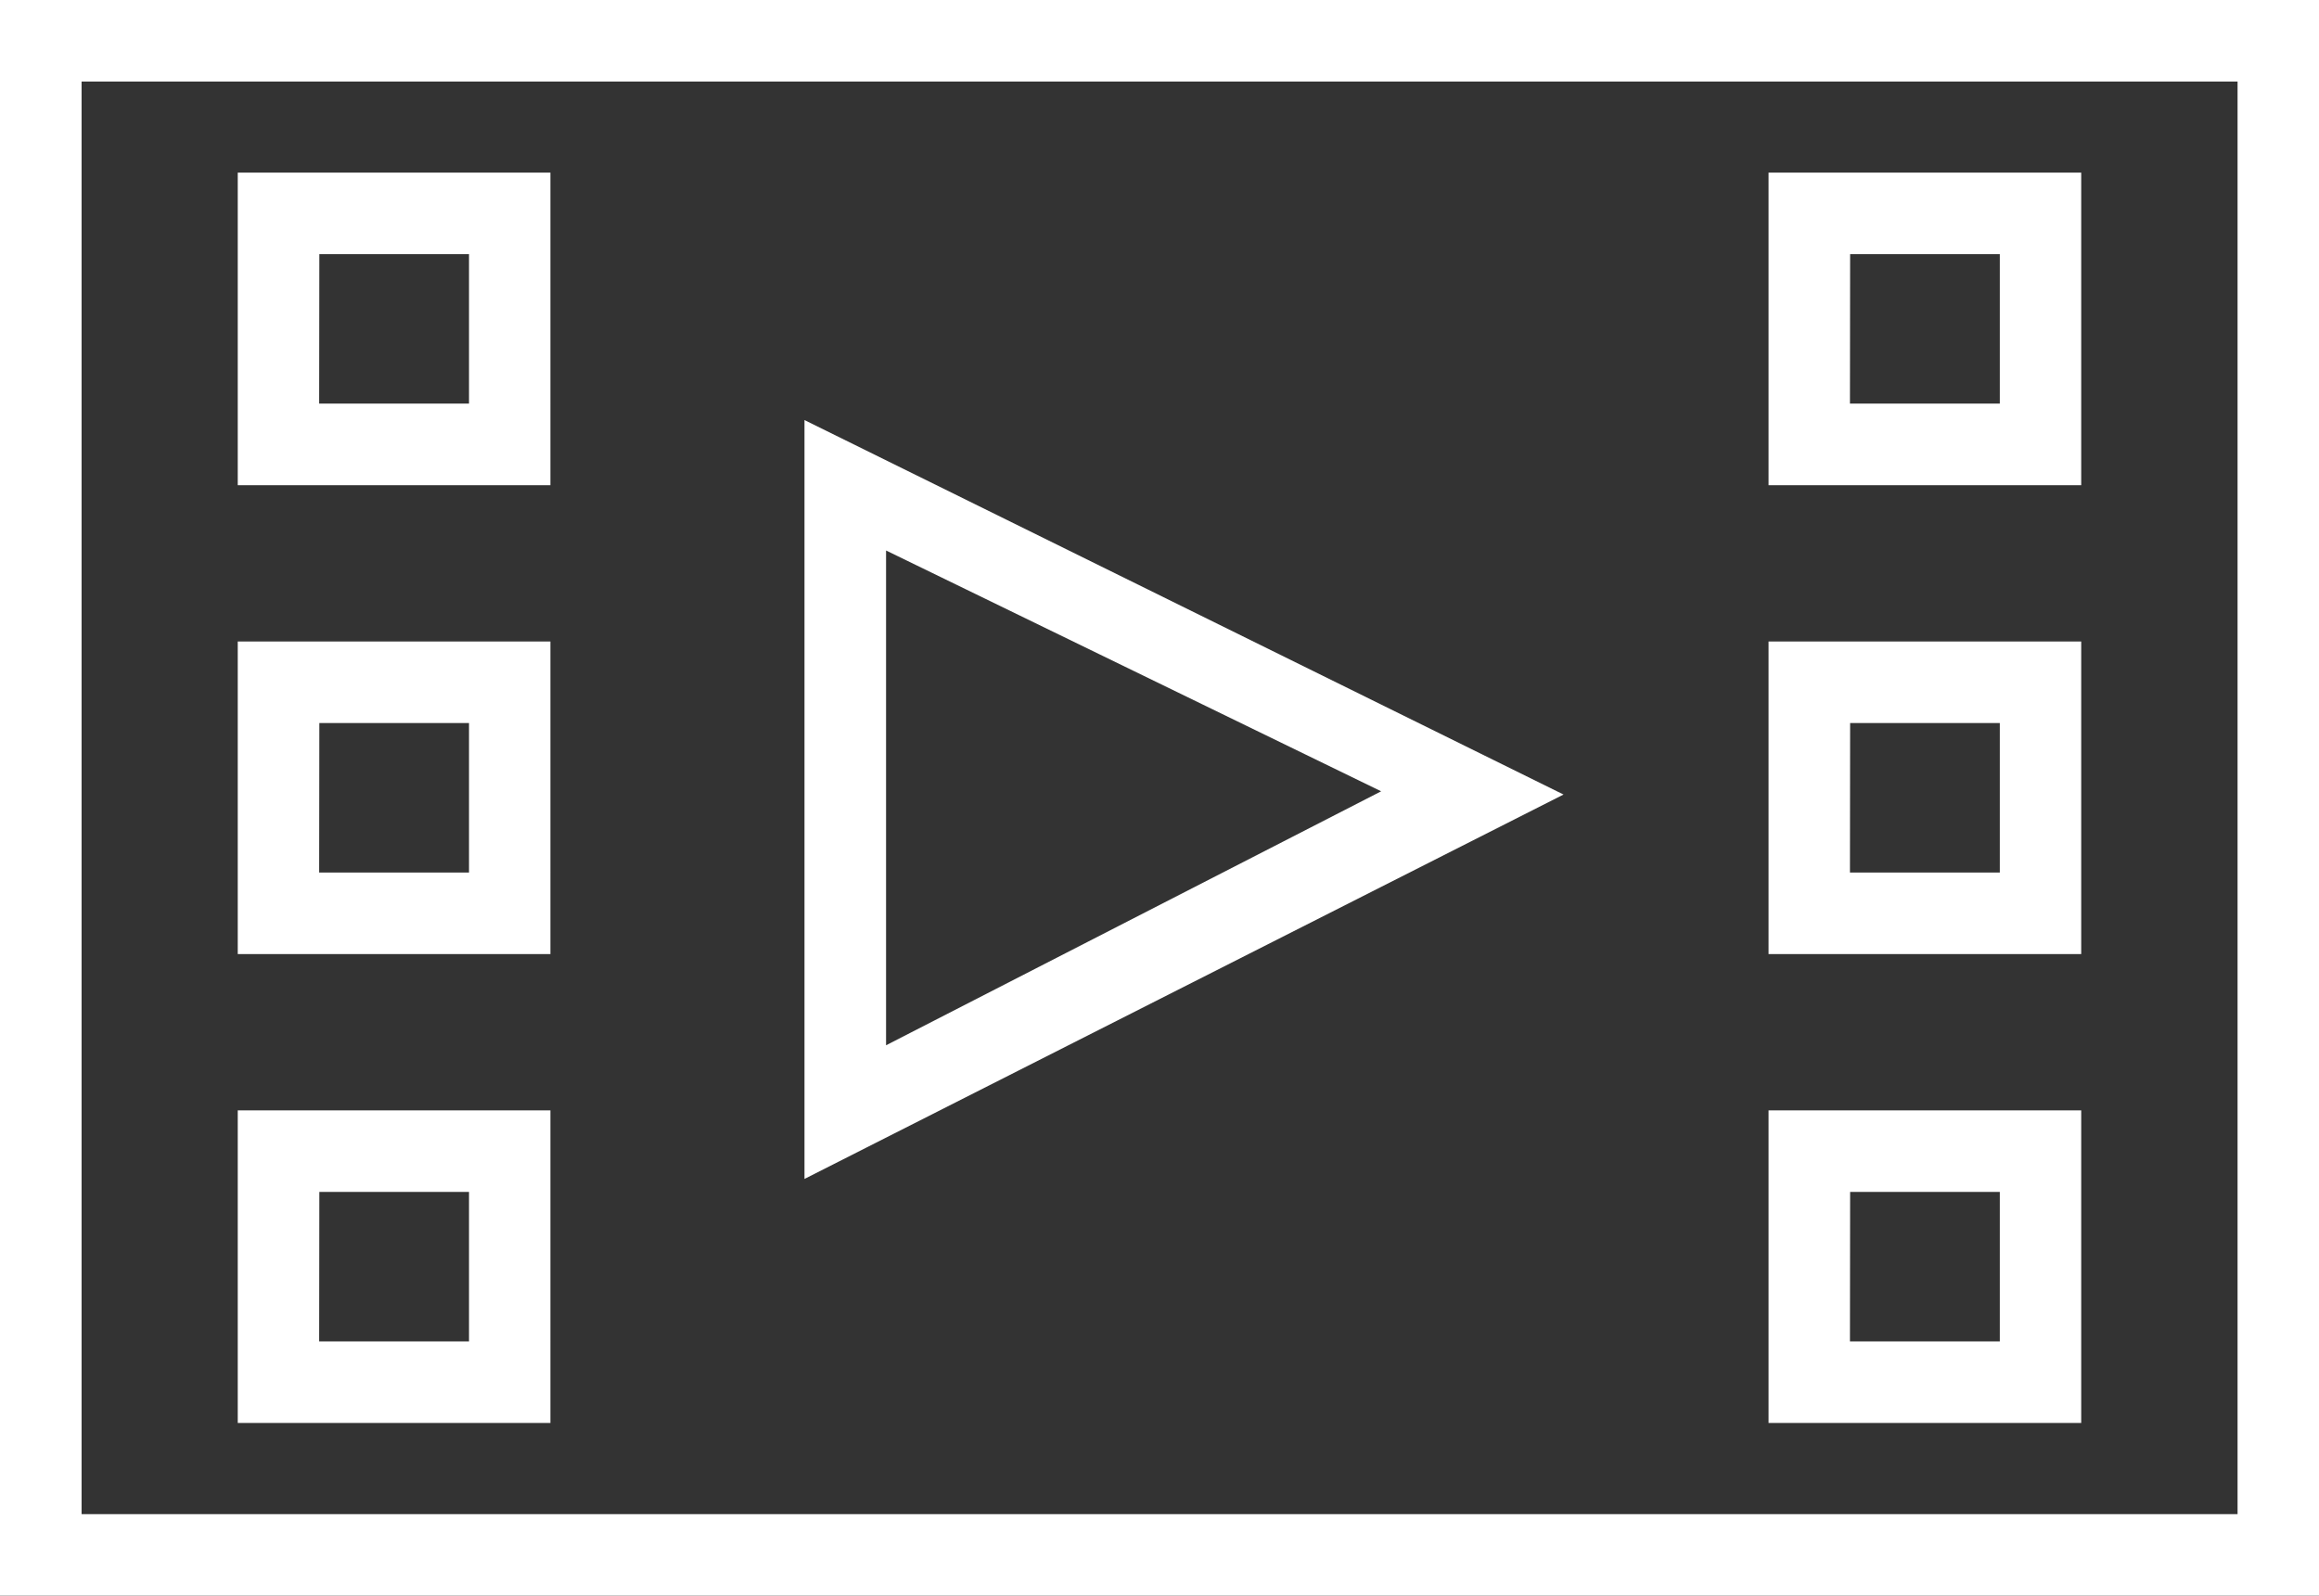 <svg xmlns="http://www.w3.org/2000/svg" width="65.38" height="44.995" viewBox="0 0 65.38 44.995">
  <rect x="0" y="0" width="65.38" height="44.995" fill="#333333" stroke="none"/>
  <g id="Speedcast-Icons-32-appssolutions-01" transform="translate(-11.9 -23)">
    <g id="Group_6557" data-name="Group 6557" transform="translate(11.9 23)">
      <path id="Path_39809" data-name="Path 39809" d="M77.28,67.995H11.9V23H77.28ZM14.2,65.7H74.984V25.3H14.2Z" transform="translate(-11.9 -23)" fill="#fff"/>
    </g>
    <g id="Group_6558" data-name="Group 6558" transform="translate(34.581 34.846)">
      <path id="Path_39810" data-name="Path 39810" d="M36.6,57.3V35.9L58,46.46Zm2.3-17.722V53.531l13.958-7.162Z" transform="translate(-36.6 -35.9)" fill="#fff"/>
    </g>
    <g id="Group_6567" data-name="Group 6567" transform="translate(18.603 27.867)">
      <g id="Group_6562" data-name="Group 6562">
        <g id="Group_6559" data-name="Group 6559">
          <path id="Path_39811" data-name="Path 39811" d="M28.015,37.115H19.2V28.3h8.815Zm-6.52-2.3H25.72V30.6H21.5Z" transform="translate(-19.2 -28.3)" fill="#fff"/>
        </g>
        <g id="Group_6560" data-name="Group 6560" transform="translate(0 13.223)">
          <path id="Path_39812" data-name="Path 39812" d="M28.015,51.515H19.2V42.7h8.815Zm-6.52-2.3H25.72V45H21.5Z" transform="translate(-19.2 -42.7)" fill="#fff"/>
        </g>
        <g id="Group_6561" data-name="Group 6561" transform="translate(0 26.446)">
          <path id="Path_39813" data-name="Path 39813" d="M28.015,65.915H19.2V57.1h8.815Zm-6.52-2.3H25.72V59.4H21.5Z" transform="translate(-19.2 -57.1)" fill="#fff"/>
        </g>
      </g>
      <g id="Group_6566" data-name="Group 6566" transform="translate(43.158)">
        <g id="Group_6563" data-name="Group 6563">
          <path id="Path_39814" data-name="Path 39814" d="M75.015,37.115H66.2V28.3h8.815Zm-6.52-2.3H72.72V30.6H68.5Z" transform="translate(-66.2 -28.3)" fill="#fff"/>
        </g>
        <g id="Group_6564" data-name="Group 6564" transform="translate(0 13.223)">
          <path id="Path_39815" data-name="Path 39815" d="M75.015,51.515H66.2V42.7h8.815Zm-6.52-2.3H72.72V45H68.5Z" transform="translate(-66.2 -42.7)" fill="#fff"/>
        </g>
        <g id="Group_6565" data-name="Group 6565" transform="translate(0 26.446)">
          <path id="Path_39816" data-name="Path 39816" d="M75.015,65.915H66.2V57.1h8.815Zm-6.52-2.3H72.72V59.4H68.5Z" transform="translate(-66.2 -57.1)" fill="#fff"/>
        </g>
      </g>
    </g>
  </g>
</svg>
